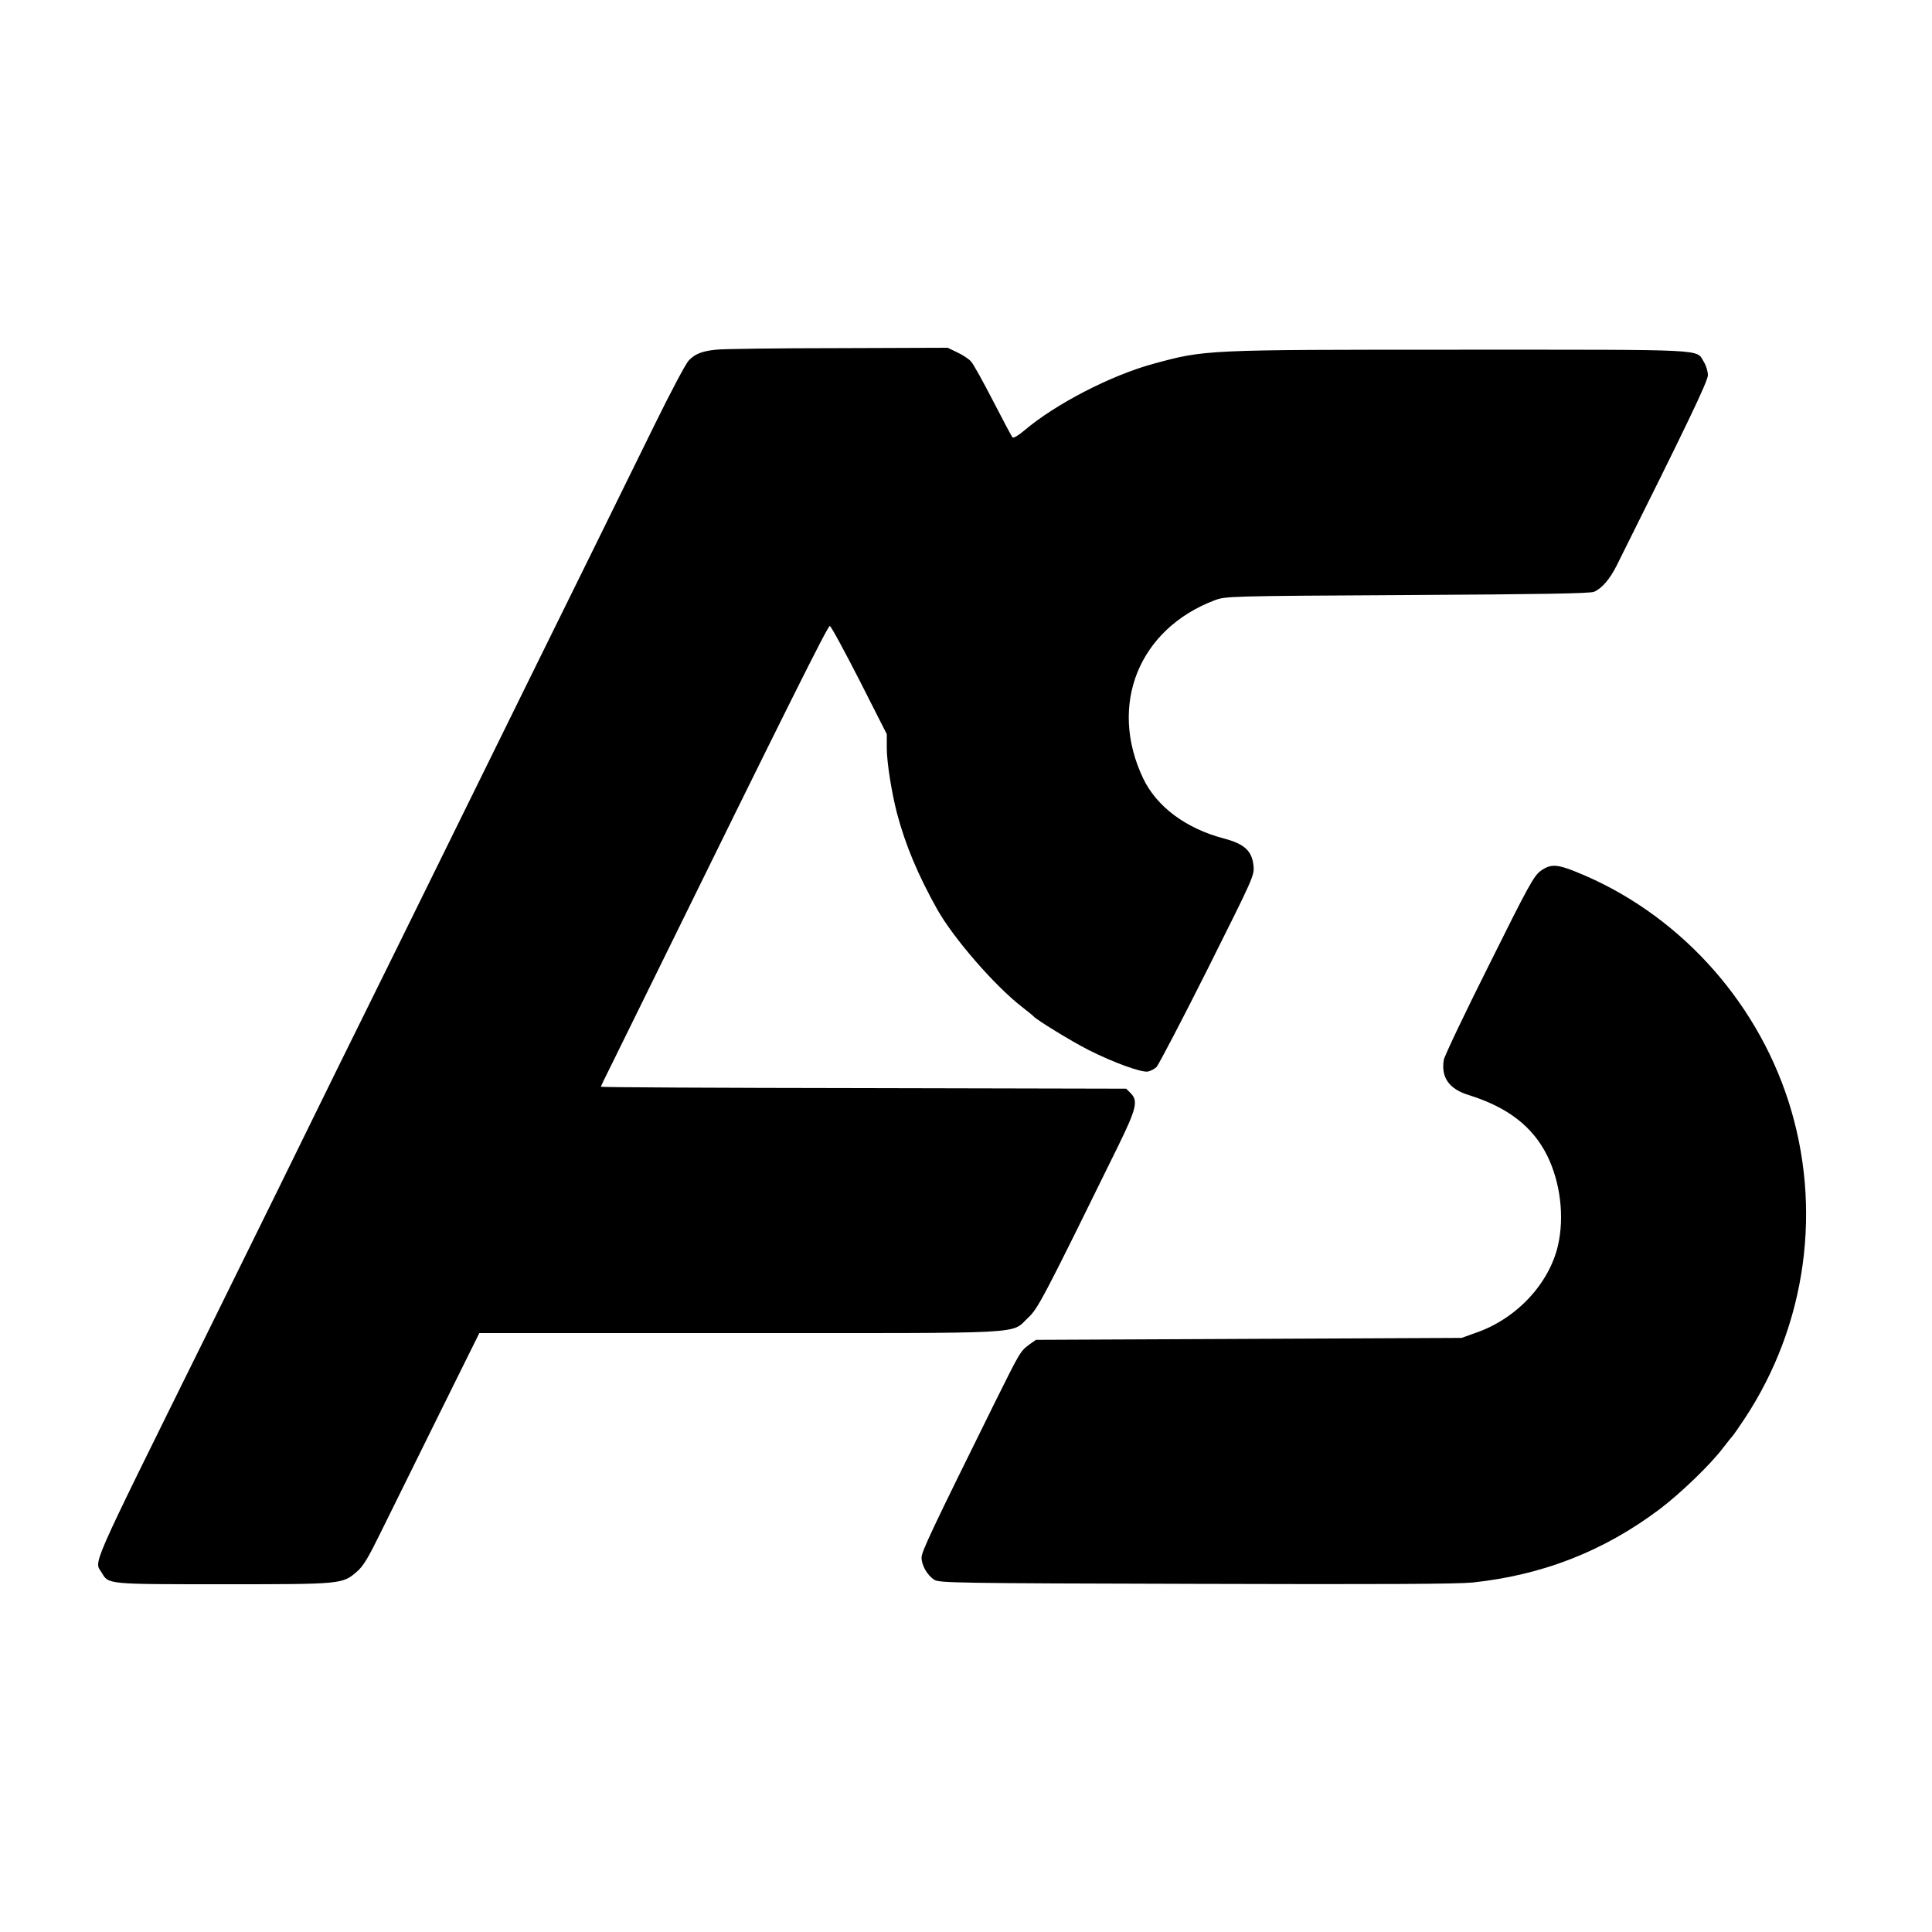 <?xml version="1.0" standalone="no"?>
<!DOCTYPE svg PUBLIC "-//W3C//DTD SVG 20010904//EN"
 "http://www.w3.org/TR/2001/REC-SVG-20010904/DTD/svg10.dtd">
<svg version="1.0" xmlns="http://www.w3.org/2000/svg"
 width="1000pt" height="1000pt" viewBox="0 0 1000 1000"
 preserveAspectRatio="xMidYMid meet">
<g transform="translate(0,1000) scale(0.1,-0.1)"
fill="#000000" stroke="none">
<path d="M3705 8190 c-74 -8 -108 -22 -141 -57 -15 -16 -93 -163 -174 -328
-81 -165 -231 -469 -332 -675 -102 -206 -247 -501 -323 -655 -231 -470 -483
-981 -677 -1375 -102 -206 -244 -494 -316 -640 -158 -323 -439 -894 -674
-1370 -619 -1252 -580 -1165 -541 -1231 35 -60 28 -59 630 -59 611 0 615 0
690 65 33 28 58 70 121 198 44 89 177 359 296 599 l217 438 1347 0 c1522 0
1401 -7 1494 80 50 46 78 99 464 885 97 198 106 237 66 277 l-23 23 -1359 3
c-748 1 -1360 4 -1360 7 0 2 24 53 54 112 29 59 113 230 186 378 723 1472 934
1895 945 1895 6 0 74 -126 153 -280 l142 -280 0 -73 c0 -72 25 -230 53 -337
43 -163 109 -320 207 -495 84 -150 297 -396 440 -507 30 -23 57 -45 60 -49 14
-17 196 -129 285 -174 129 -65 277 -119 308 -111 13 3 32 13 43 23 10 10 129
237 263 504 241 482 244 487 239 539 -8 76 -47 112 -153 140 -195 51 -348 164
-418 311 -181 380 -23 773 370 922 58 21 62 22 998 27 683 4 947 8 966 17 41
18 81 65 116 134 365 731 473 956 473 987 0 19 -9 50 -21 69 -42 67 44 63
-1261 63 -1328 0 -1319 0 -1588 -73 -221 -60 -508 -209 -668 -345 -31 -26 -56
-41 -61 -36 -5 5 -50 90 -101 189 -51 99 -102 191 -114 204 -11 13 -43 34 -71
47 l-50 24 -570 -2 c-313 0 -597 -4 -630 -8z"/>
<path d="M7974 5492 c-35 -26 -64 -78 -267 -487 -126 -251 -231 -472 -234
-491 -15 -91 28 -151 129 -182 202 -63 332 -163 407 -315 68 -139 89 -316 55
-464 -46 -197 -213 -377 -421 -450 l-78 -28 -1102 -5 -1101 -5 -34 -24 c-47
-35 -48 -37 -181 -305 -325 -657 -377 -767 -377 -798 0 -40 29 -91 66 -115 26
-16 104 -18 1351 -21 972 -3 1354 -1 1436 7 363 39 678 162 968 380 109 83
261 229 327 316 25 33 49 62 52 65 3 3 31 43 62 90 319 484 402 1089 225 1640
-172 535 -581 978 -1096 1186 -103 42 -136 43 -187 6z"/>
</g>
</svg>
